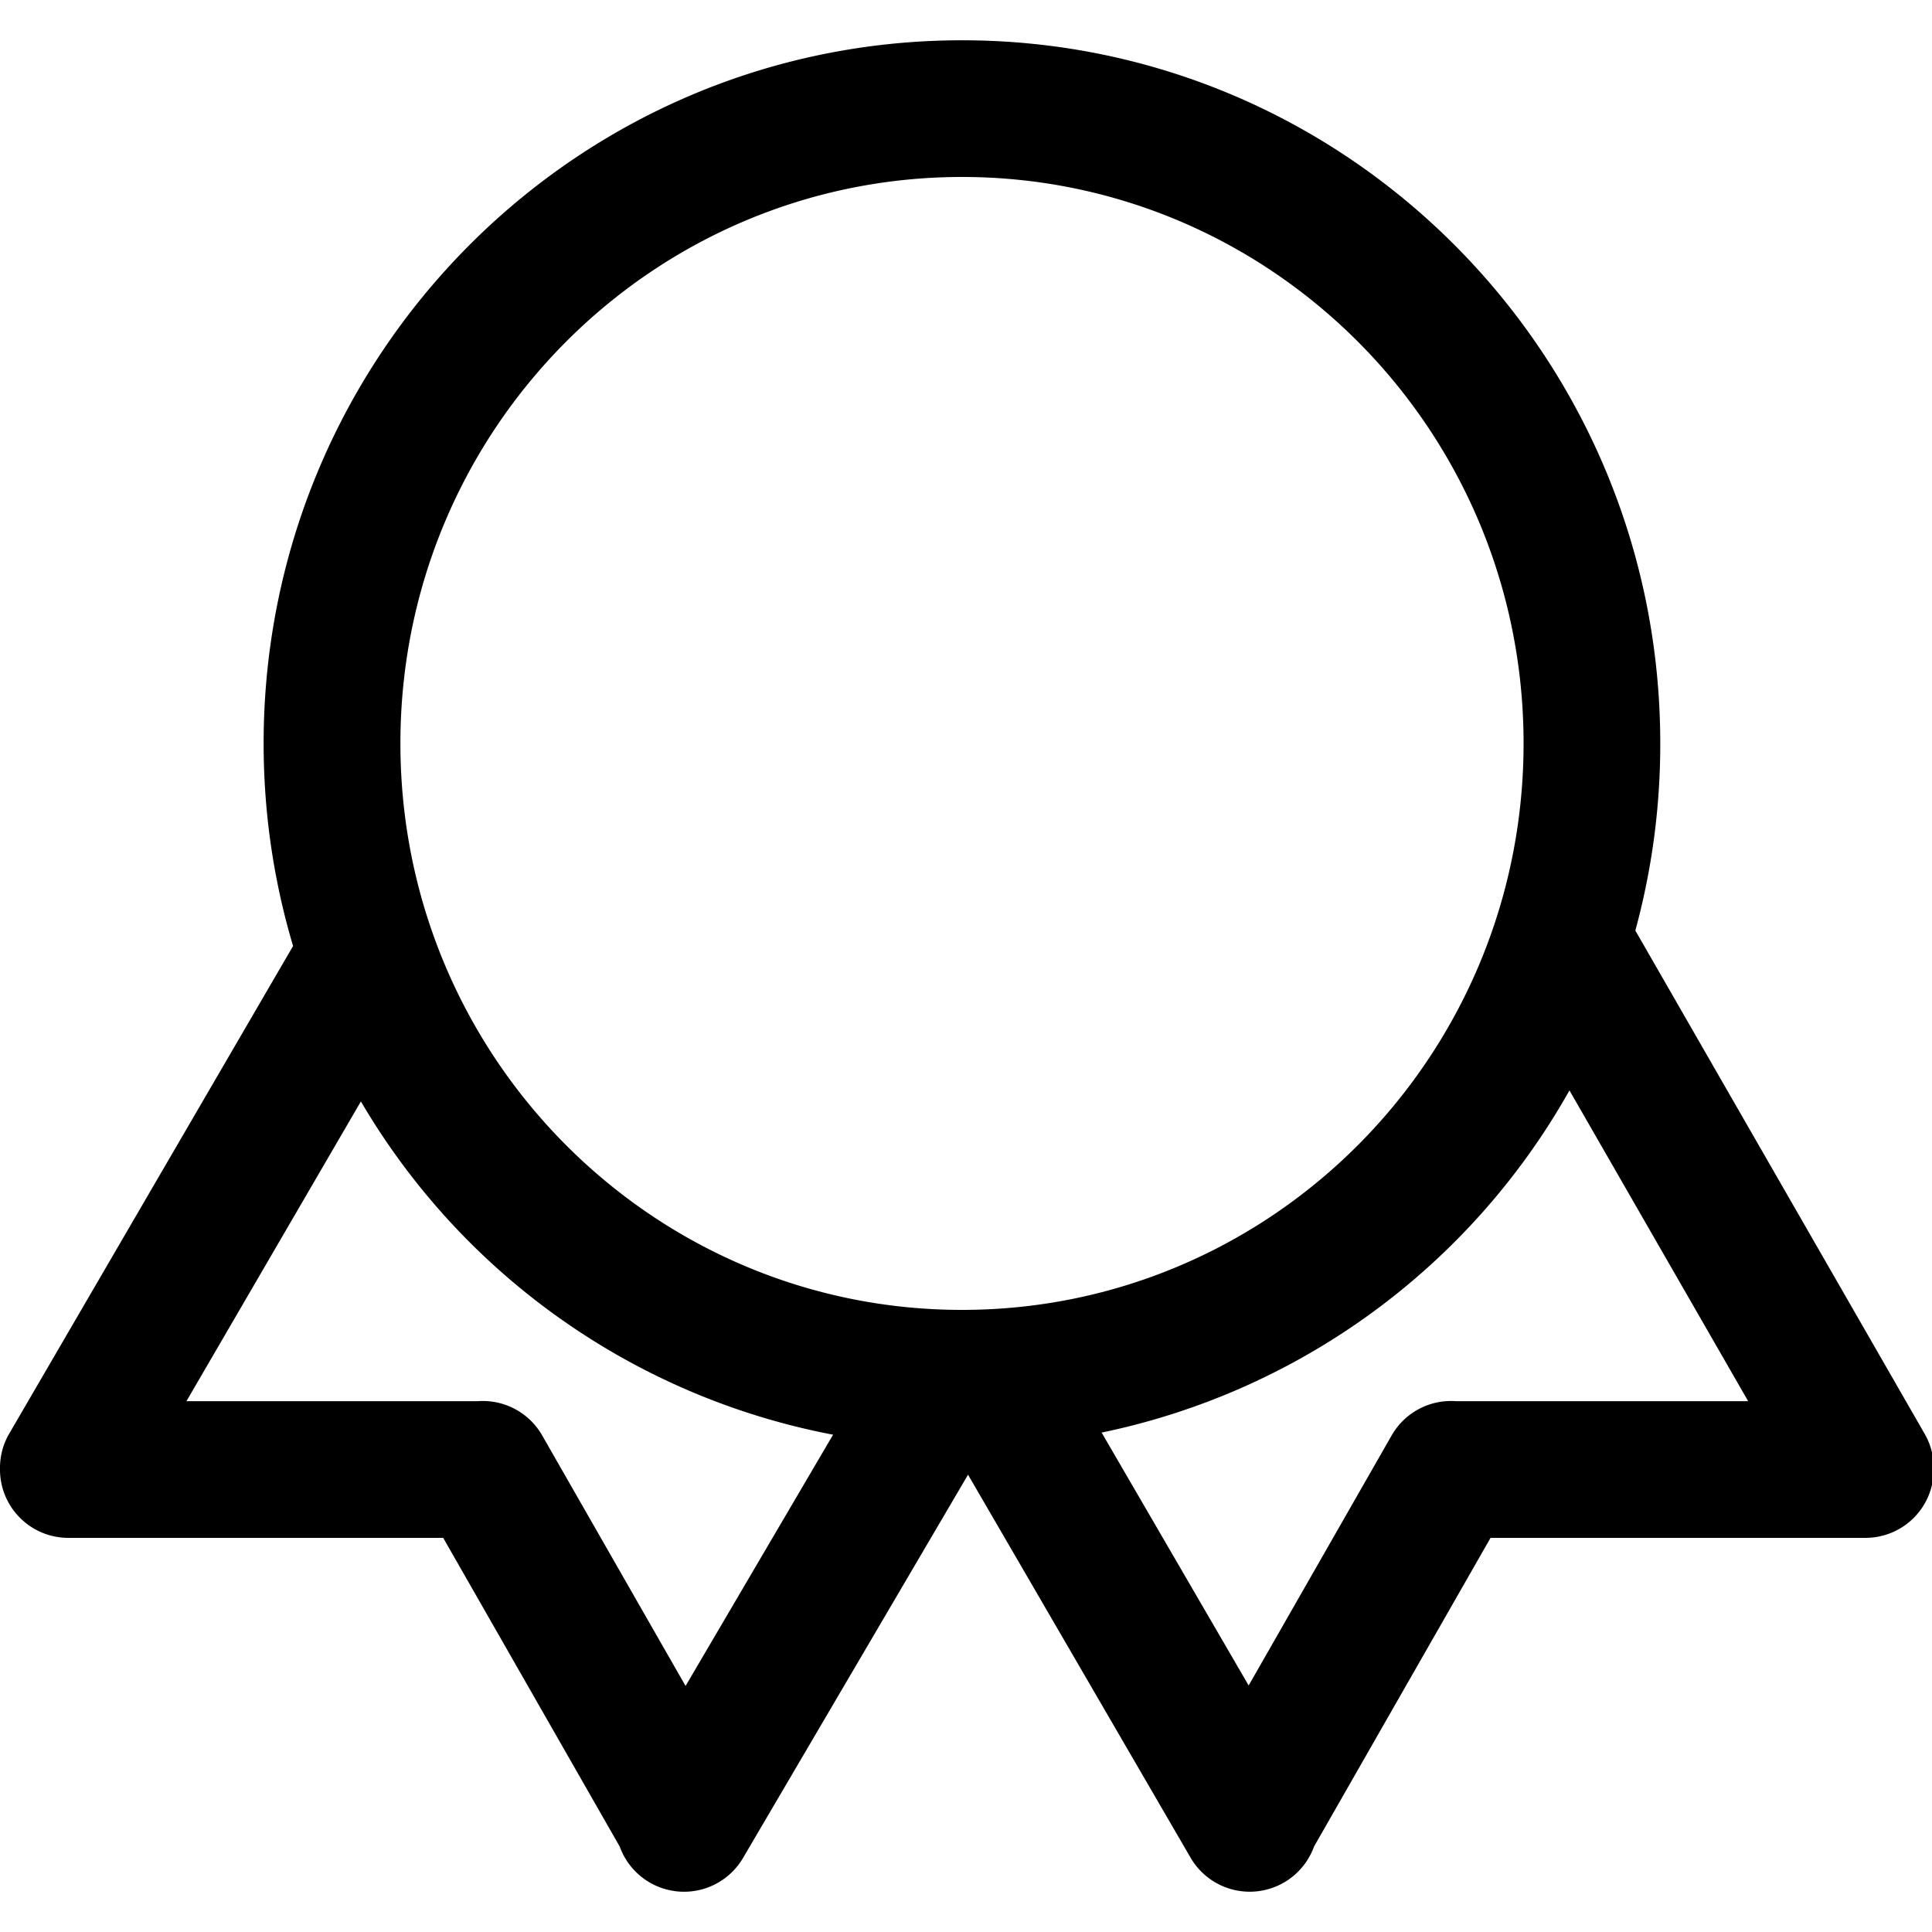 <svg viewBox="0 0 20 20" xmlns="http://www.w3.org/2000/svg"><g clip-path="url(#clip0_25192_9581)"><path fill-rule="evenodd" clip-rule="evenodd" d="M9.959 13.56c3.2 0 5.813-2.616 5.813-5.864 0-3.248-2.612-5.864-5.813-5.864-3.202 0-5.814 2.616-5.814 5.864 0 3.248 2.612 5.864 5.814 5.864Zm6.288-2.272a7.243 7.243 0 0 1-4.843 3.542l1.522 2.618 1.48-2.588a.708.708 0 0 1 .667-.355h3.024l-1.85-3.217Zm-.817 4.632h3.88a.707.707 0 0 0 .708-.707v-.004a.706.706 0 0 0-.094-.366l-2.995-5.21a7.335 7.335 0 0 0 .258-1.937c0-4.02-3.236-7.279-7.228-7.279-3.993 0-7.23 3.26-7.23 7.28 0 .728.107 1.432.305 2.096L.096 14.84a.705.705 0 0 0-.096.368v.005c0 .39.317.707.708.707h3.88l1.827 3.195a.708.708 0 0 0 1.276.12l2.33-3.969 2.304 3.965a.708.708 0 0 0 1.278-.116l1.827-3.195ZM4.945 14.505H1.93l1.806-3.103a7.238 7.238 0 0 0 4.888 3.45l-1.527 2.601-1.484-2.593a.708.708 0 0 0-.667-.355Z"/></g><defs><clipPath id="clip0_25192_9581"><path d="M0 0h20v20H0z"/></clipPath></defs></svg>